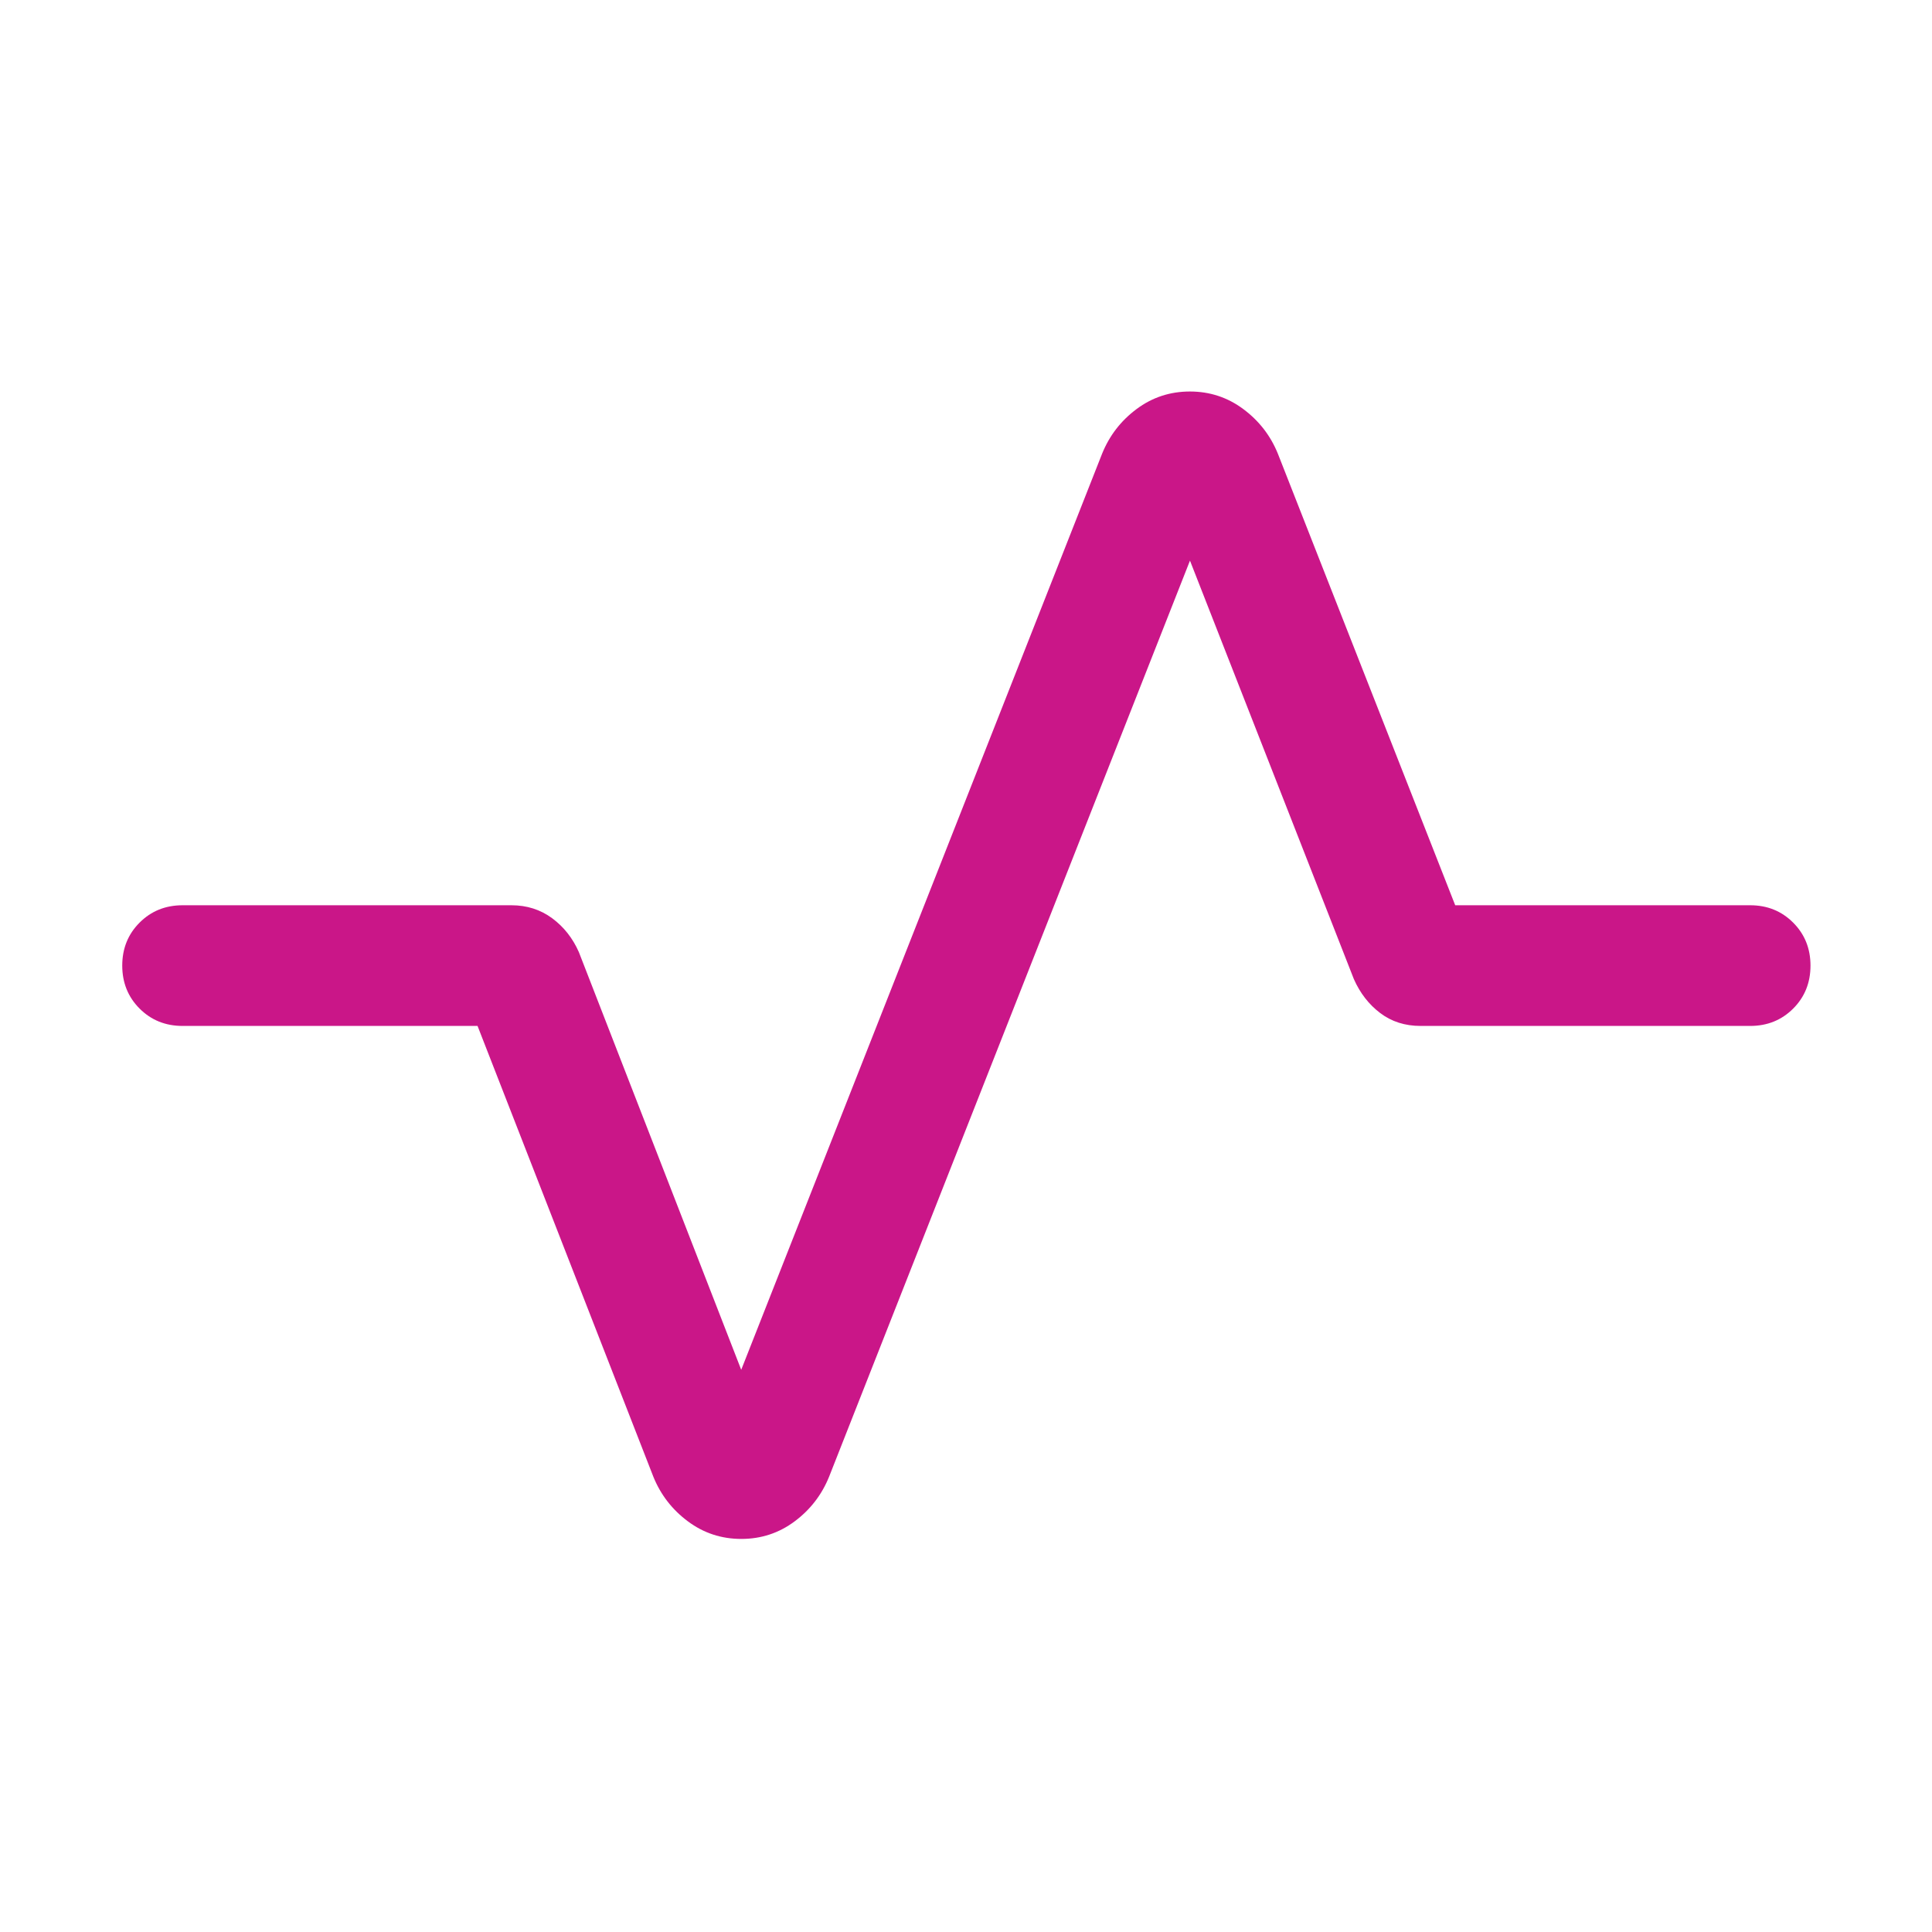 <svg width="84" height="84" viewBox="0 0 84 84" fill="none" xmlns="http://www.w3.org/2000/svg">
<mask id="mask0_234_136" style="mask-type:alpha" maskUnits="userSpaceOnUse" x="0" y="0" width="84" height="84">
<rect width="83.965" height="83.965" fill="#D9D9D9"/>
</mask>
<g mask="url(#mask0_234_136)">
<path d="M32.23 66.91C31.367 66.91 30.593 66.656 29.91 66.147C29.226 65.638 28.724 64.99 28.406 64.204L20.763 44.606H7.939C7.196 44.606 6.573 44.355 6.07 43.852C5.567 43.349 5.315 42.725 5.315 41.982C5.315 41.238 5.567 40.615 6.07 40.113C6.573 39.61 7.196 39.359 7.939 39.359H22.236C22.904 39.359 23.493 39.546 24.002 39.92C24.511 40.295 24.9 40.788 25.169 41.398L32.227 59.556L47.917 19.727C48.235 18.941 48.734 18.293 49.416 17.785C50.098 17.276 50.871 17.022 51.735 17.022C52.598 17.022 53.372 17.276 54.055 17.785C54.739 18.293 55.241 18.941 55.56 19.727L63.27 39.359H76.093C76.837 39.359 77.46 39.61 77.963 40.114C78.466 40.617 78.717 41.24 78.717 41.983C78.717 42.727 78.466 43.35 77.963 43.853C77.46 44.355 76.837 44.606 76.093 44.606H61.763C61.087 44.606 60.502 44.419 60.008 44.045C59.514 43.67 59.132 43.178 58.863 42.568L51.738 24.375L36.048 64.204C35.73 64.99 35.231 65.638 34.549 66.147C33.867 66.656 33.094 66.91 32.23 66.91Z" fill="#CA1688"/>
</g>
</svg>
